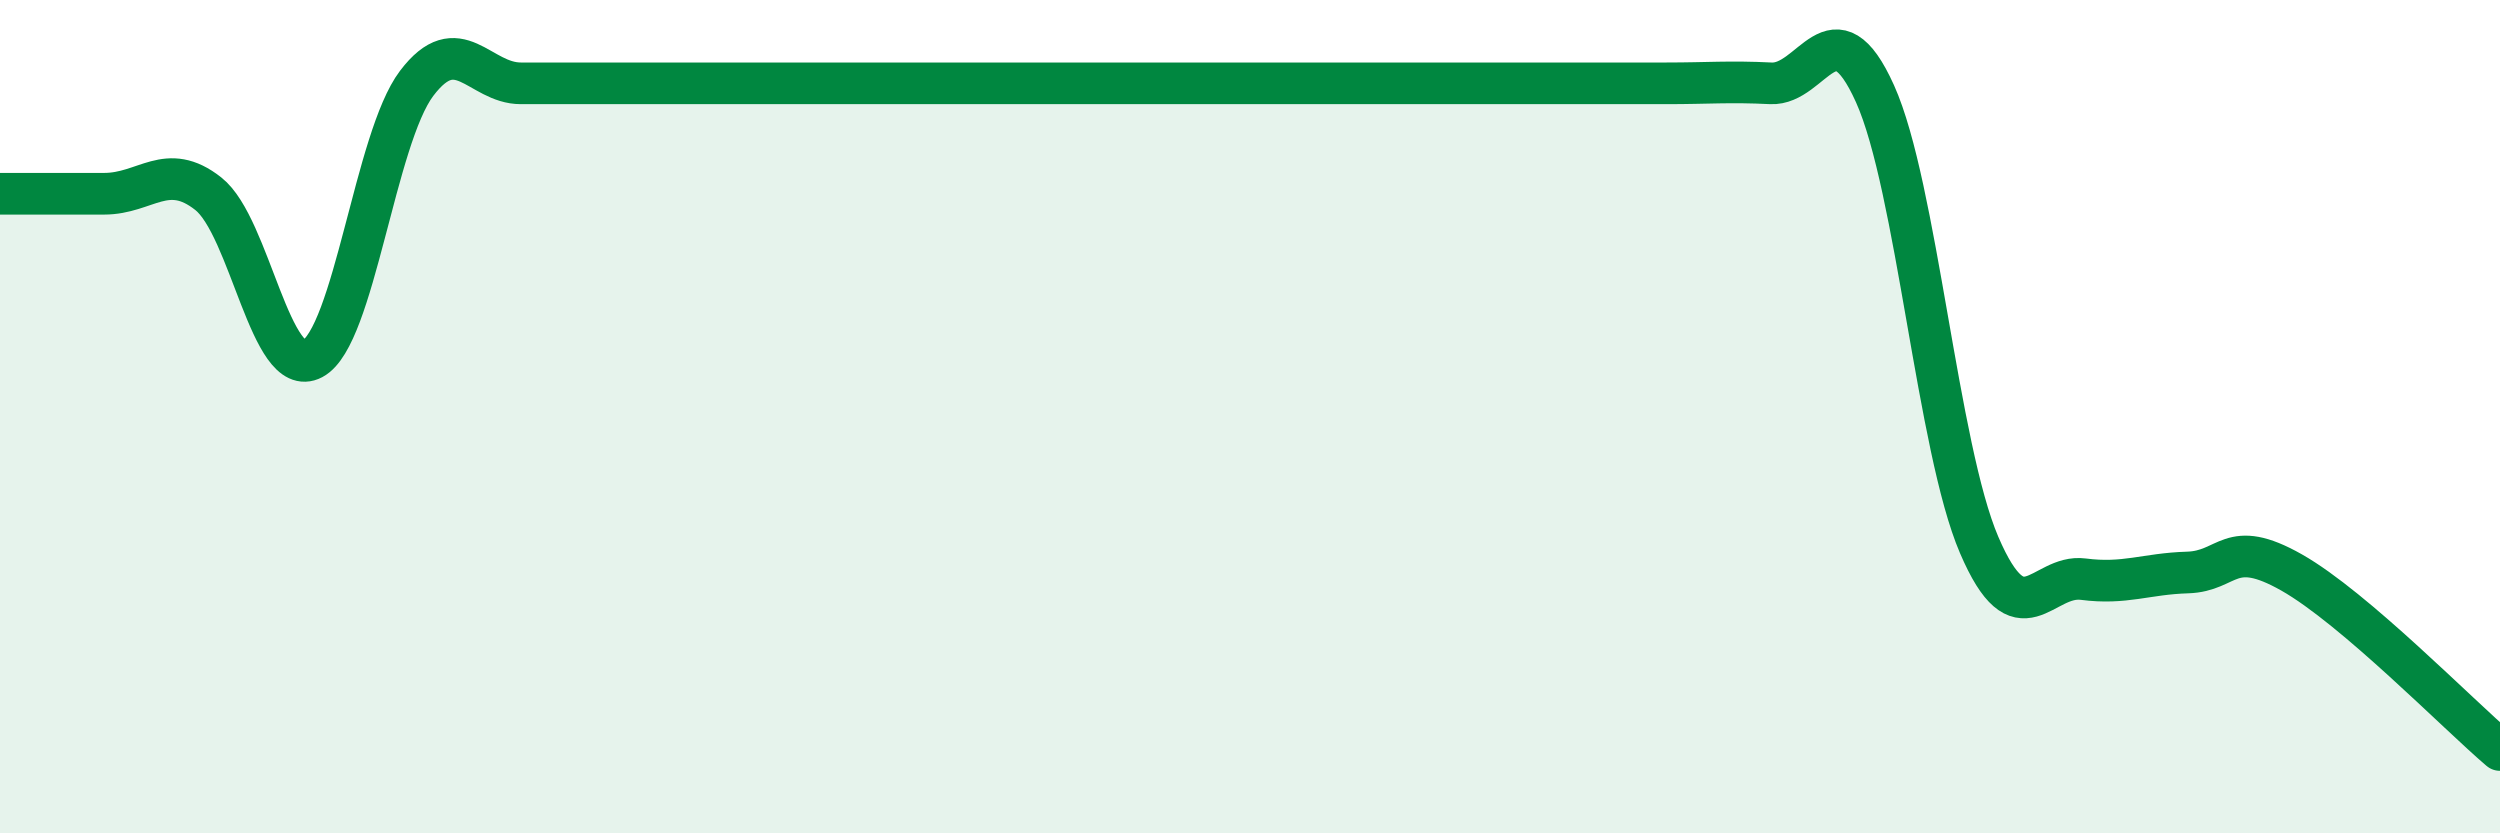 
    <svg width="60" height="20" viewBox="0 0 60 20" xmlns="http://www.w3.org/2000/svg">
      <path
        d="M 0,4.65 C 0.5,4.65 1.5,4.65 2.5,4.65 C 3.5,4.65 4,3.86 5,4.65 C 6,5.44 6.5,9.14 7.5,8.61 C 8.5,8.08 9,3.32 10,2 C 11,0.68 11.5,2 12.5,2 C 13.5,2 14,2 15,2 C 16,2 16.5,2 17.5,2 C 18.5,2 19,2 20,2 C 21,2 21.5,2 22.5,2 C 23.5,2 24,2 25,2 C 26,2 26.5,2 27.5,2 C 28.5,2 29,2 30,2 C 31,2 31.5,2 32.5,2 C 33.5,2 34,2 35,2 C 36,2 36.5,2 37.5,2 C 38.5,2 39,2 40,2 C 41,2 41.5,1.95 42.5,2 C 43.5,2.05 44,0.03 45,2.25 C 46,4.47 46.5,10.75 47.5,13.08 C 48.5,15.41 49,13.77 50,13.9 C 51,14.03 51.5,13.77 52.5,13.74 C 53.5,13.71 53.5,12.89 55,13.74 C 56.5,14.59 59,17.15 60,18L60 20L0 20Z"
        fill="#008740"
        opacity="0.1"
        stroke-linecap="round"
        stroke-linejoin="round"
      />
      <path
        d="M 0,4.65 C 0.5,4.65 1.5,4.65 2.5,4.65 C 3.5,4.65 4,3.86 5,4.65 C 6,5.44 6.5,9.14 7.5,8.61 C 8.5,8.08 9,3.32 10,2 C 11,0.68 11.5,2 12.5,2 C 13.5,2 14,2 15,2 C 16,2 16.5,2 17.5,2 C 18.5,2 19,2 20,2 C 21,2 21.5,2 22.5,2 C 23.5,2 24,2 25,2 C 26,2 26.5,2 27.5,2 C 28.5,2 29,2 30,2 C 31,2 31.5,2 32.5,2 C 33.5,2 34,2 35,2 C 36,2 36.5,2 37.5,2 C 38.5,2 39,2 40,2 C 41,2 41.5,1.95 42.5,2 C 43.5,2.05 44,0.03 45,2.25 C 46,4.47 46.5,10.75 47.5,13.08 C 48.5,15.41 49,13.77 50,13.9 C 51,14.03 51.5,13.77 52.5,13.74 C 53.5,13.71 53.5,12.89 55,13.74 C 56.5,14.59 59,17.15 60,18"
        stroke="#008740"
        stroke-width="1"
        fill="none"
        stroke-linecap="round"
        stroke-linejoin="round"
      />
    </svg>
  